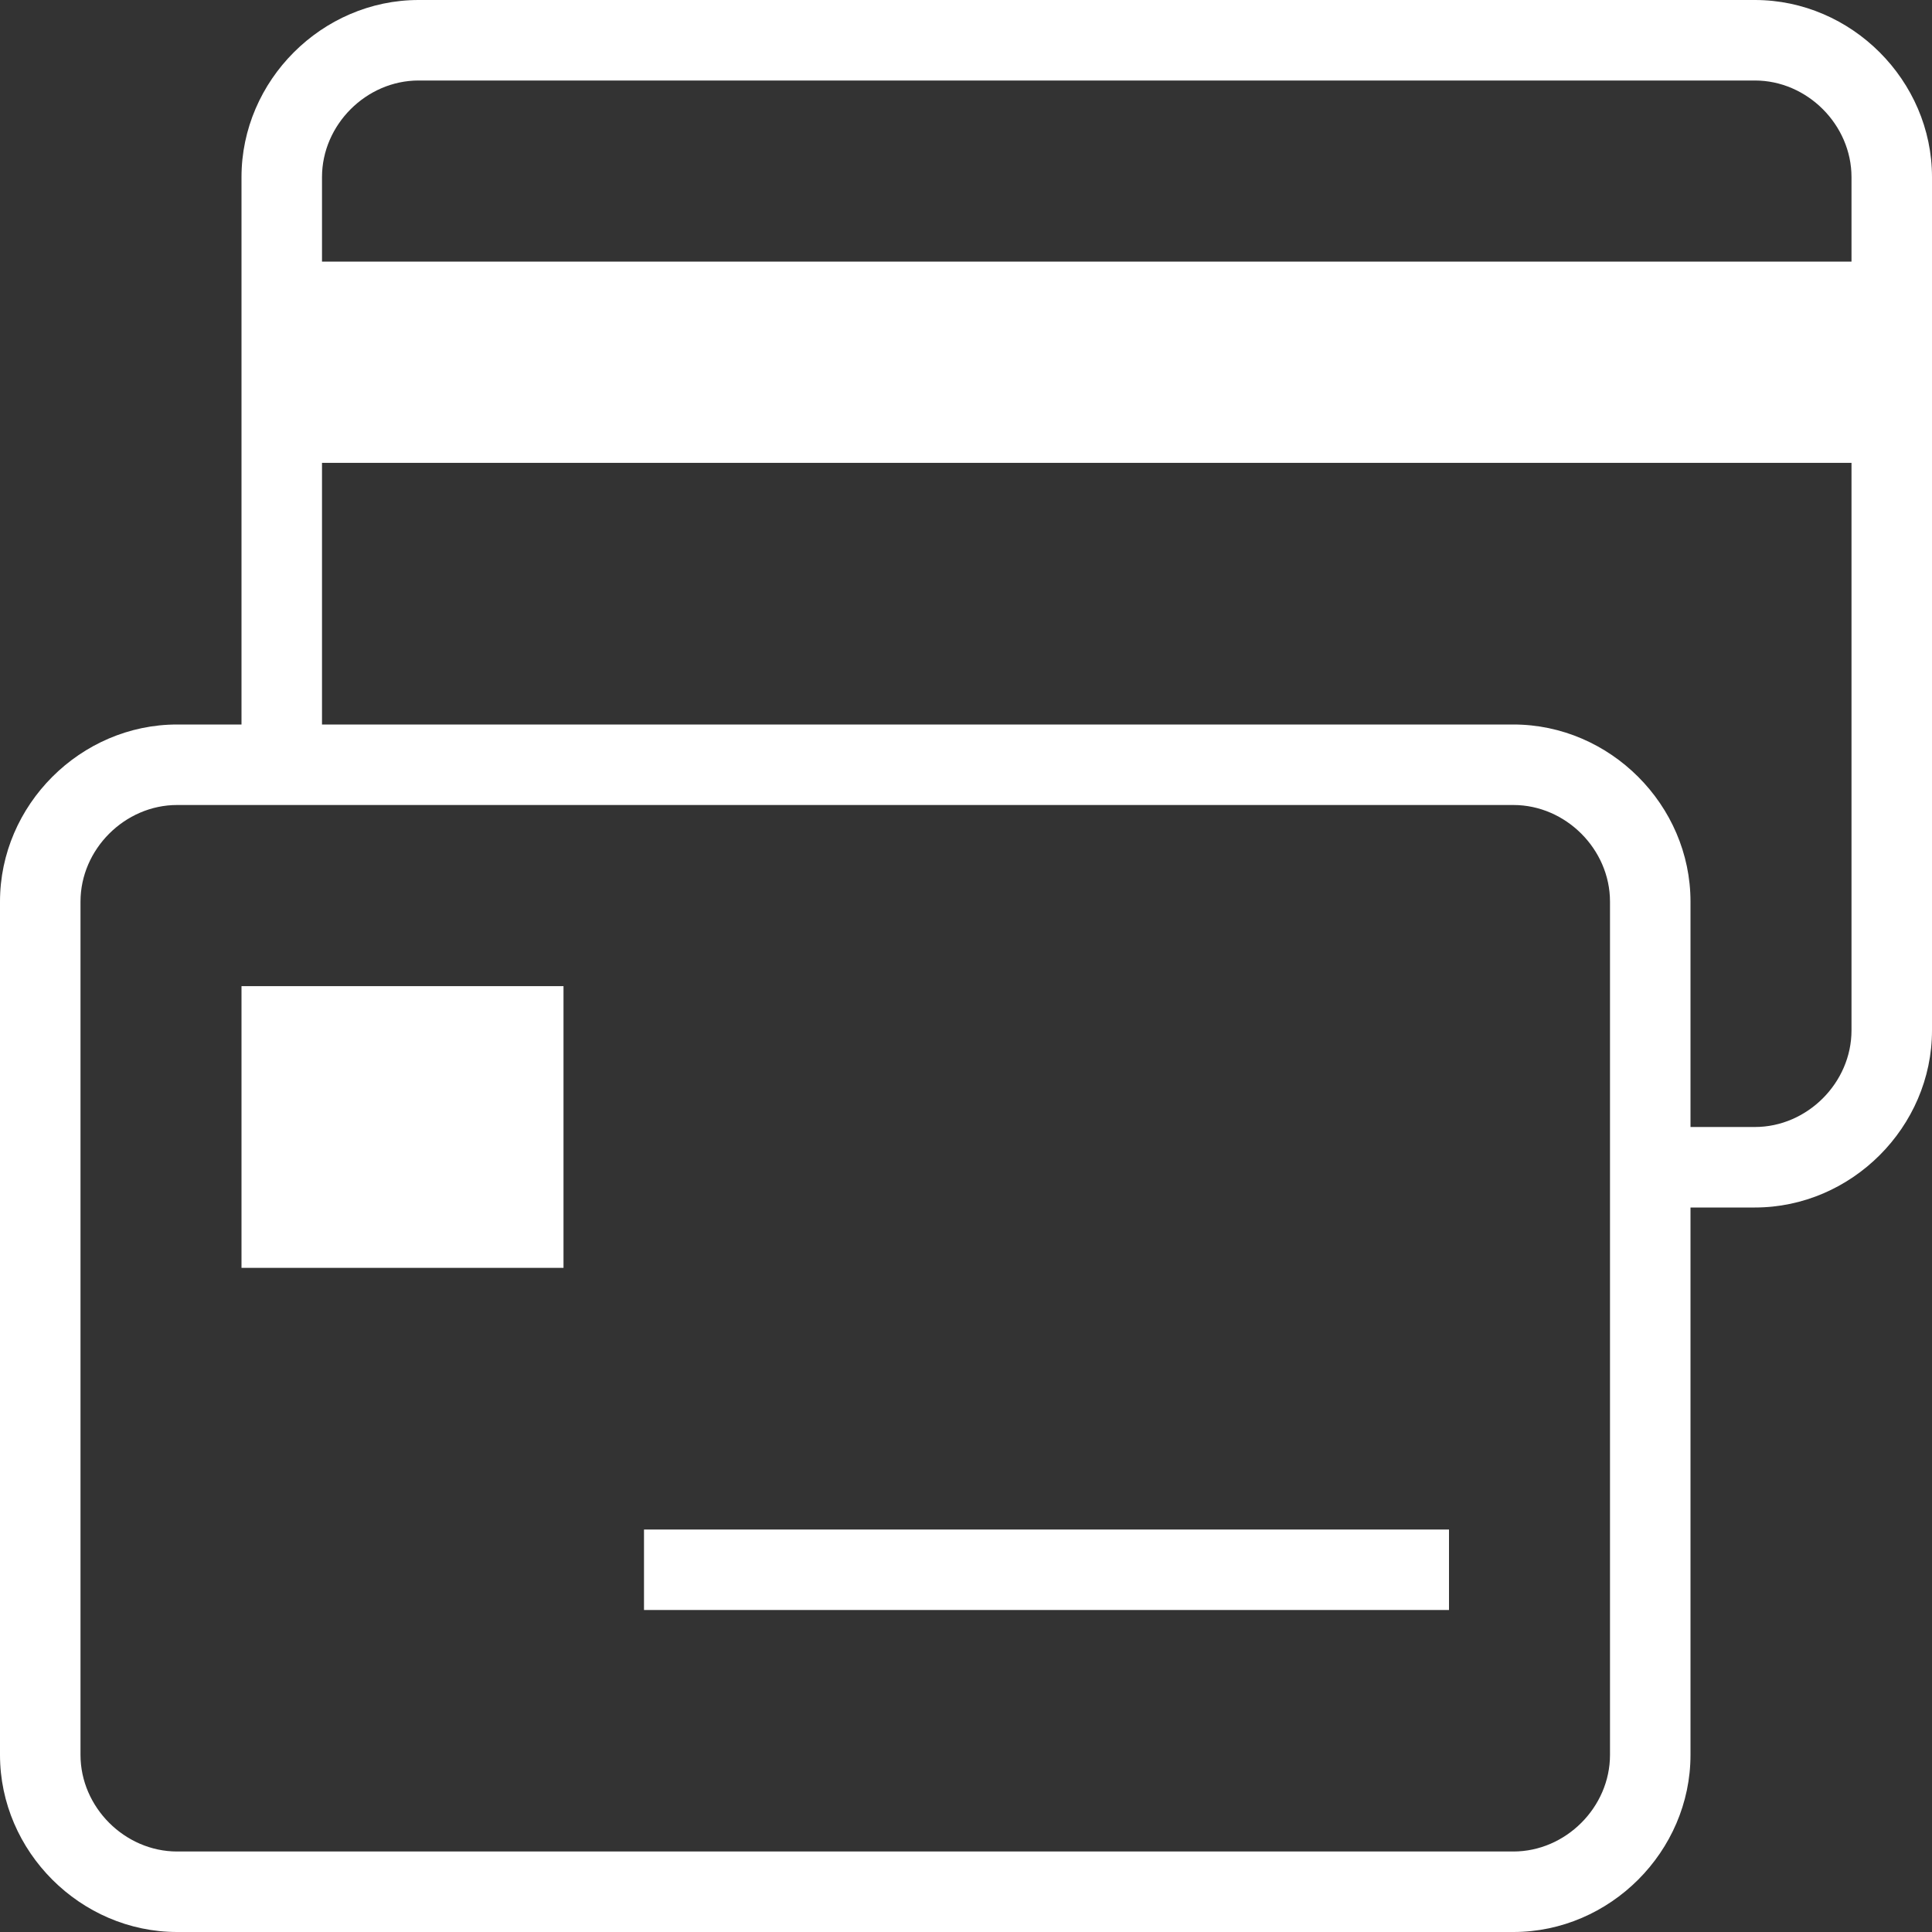 <svg width="48" height="48" viewBox="0 0 48 48" fill="none" xmlns="http://www.w3.org/2000/svg">
<rect x="0" y="0" width="48" height="48" fill="#333333" stroke="none"/>
<g clip-path="url(#clip0_924_3447)">
<path d="M43.6 0H10.4C8 0 6 2 6 4.4V18H4.4C2 18 0 20 0 22.4V43.6C0 46 2 48 4.4 48H37.6C40 48 42 46 42 43.6V30H43.6C46 30 48 28 48 25.6V4.4C48 2 46 0 43.6 0ZM10.4 2H43.6C44.9 2 46 3.1 46 4.4V6.5H8V4.4C8 3.1 9.1 2 10.4 2ZM40 43.6C40 44.9 38.9 46 37.6 46H4.4C3.1 46 2 44.9 2 43.6V22.4C2 21.1 3.1 20 4.4 20H37.6C38.9 20 40 21.1 40 22.4V43.6ZM43.6 28H42V22.4C42 20 40 18 37.6 18H8V11.5H46V25.6C46 26.9 44.9 28 43.6 28ZM6 24.5H14V31.5H6V24.5ZM16 38H36V40H16V38Z" fill="white"/>
</g>
<defs>
<clipPath id="clip0_924_3447">
<rect width="48" height="48" fill="white"/>
</clipPath>
</defs>
</svg>
